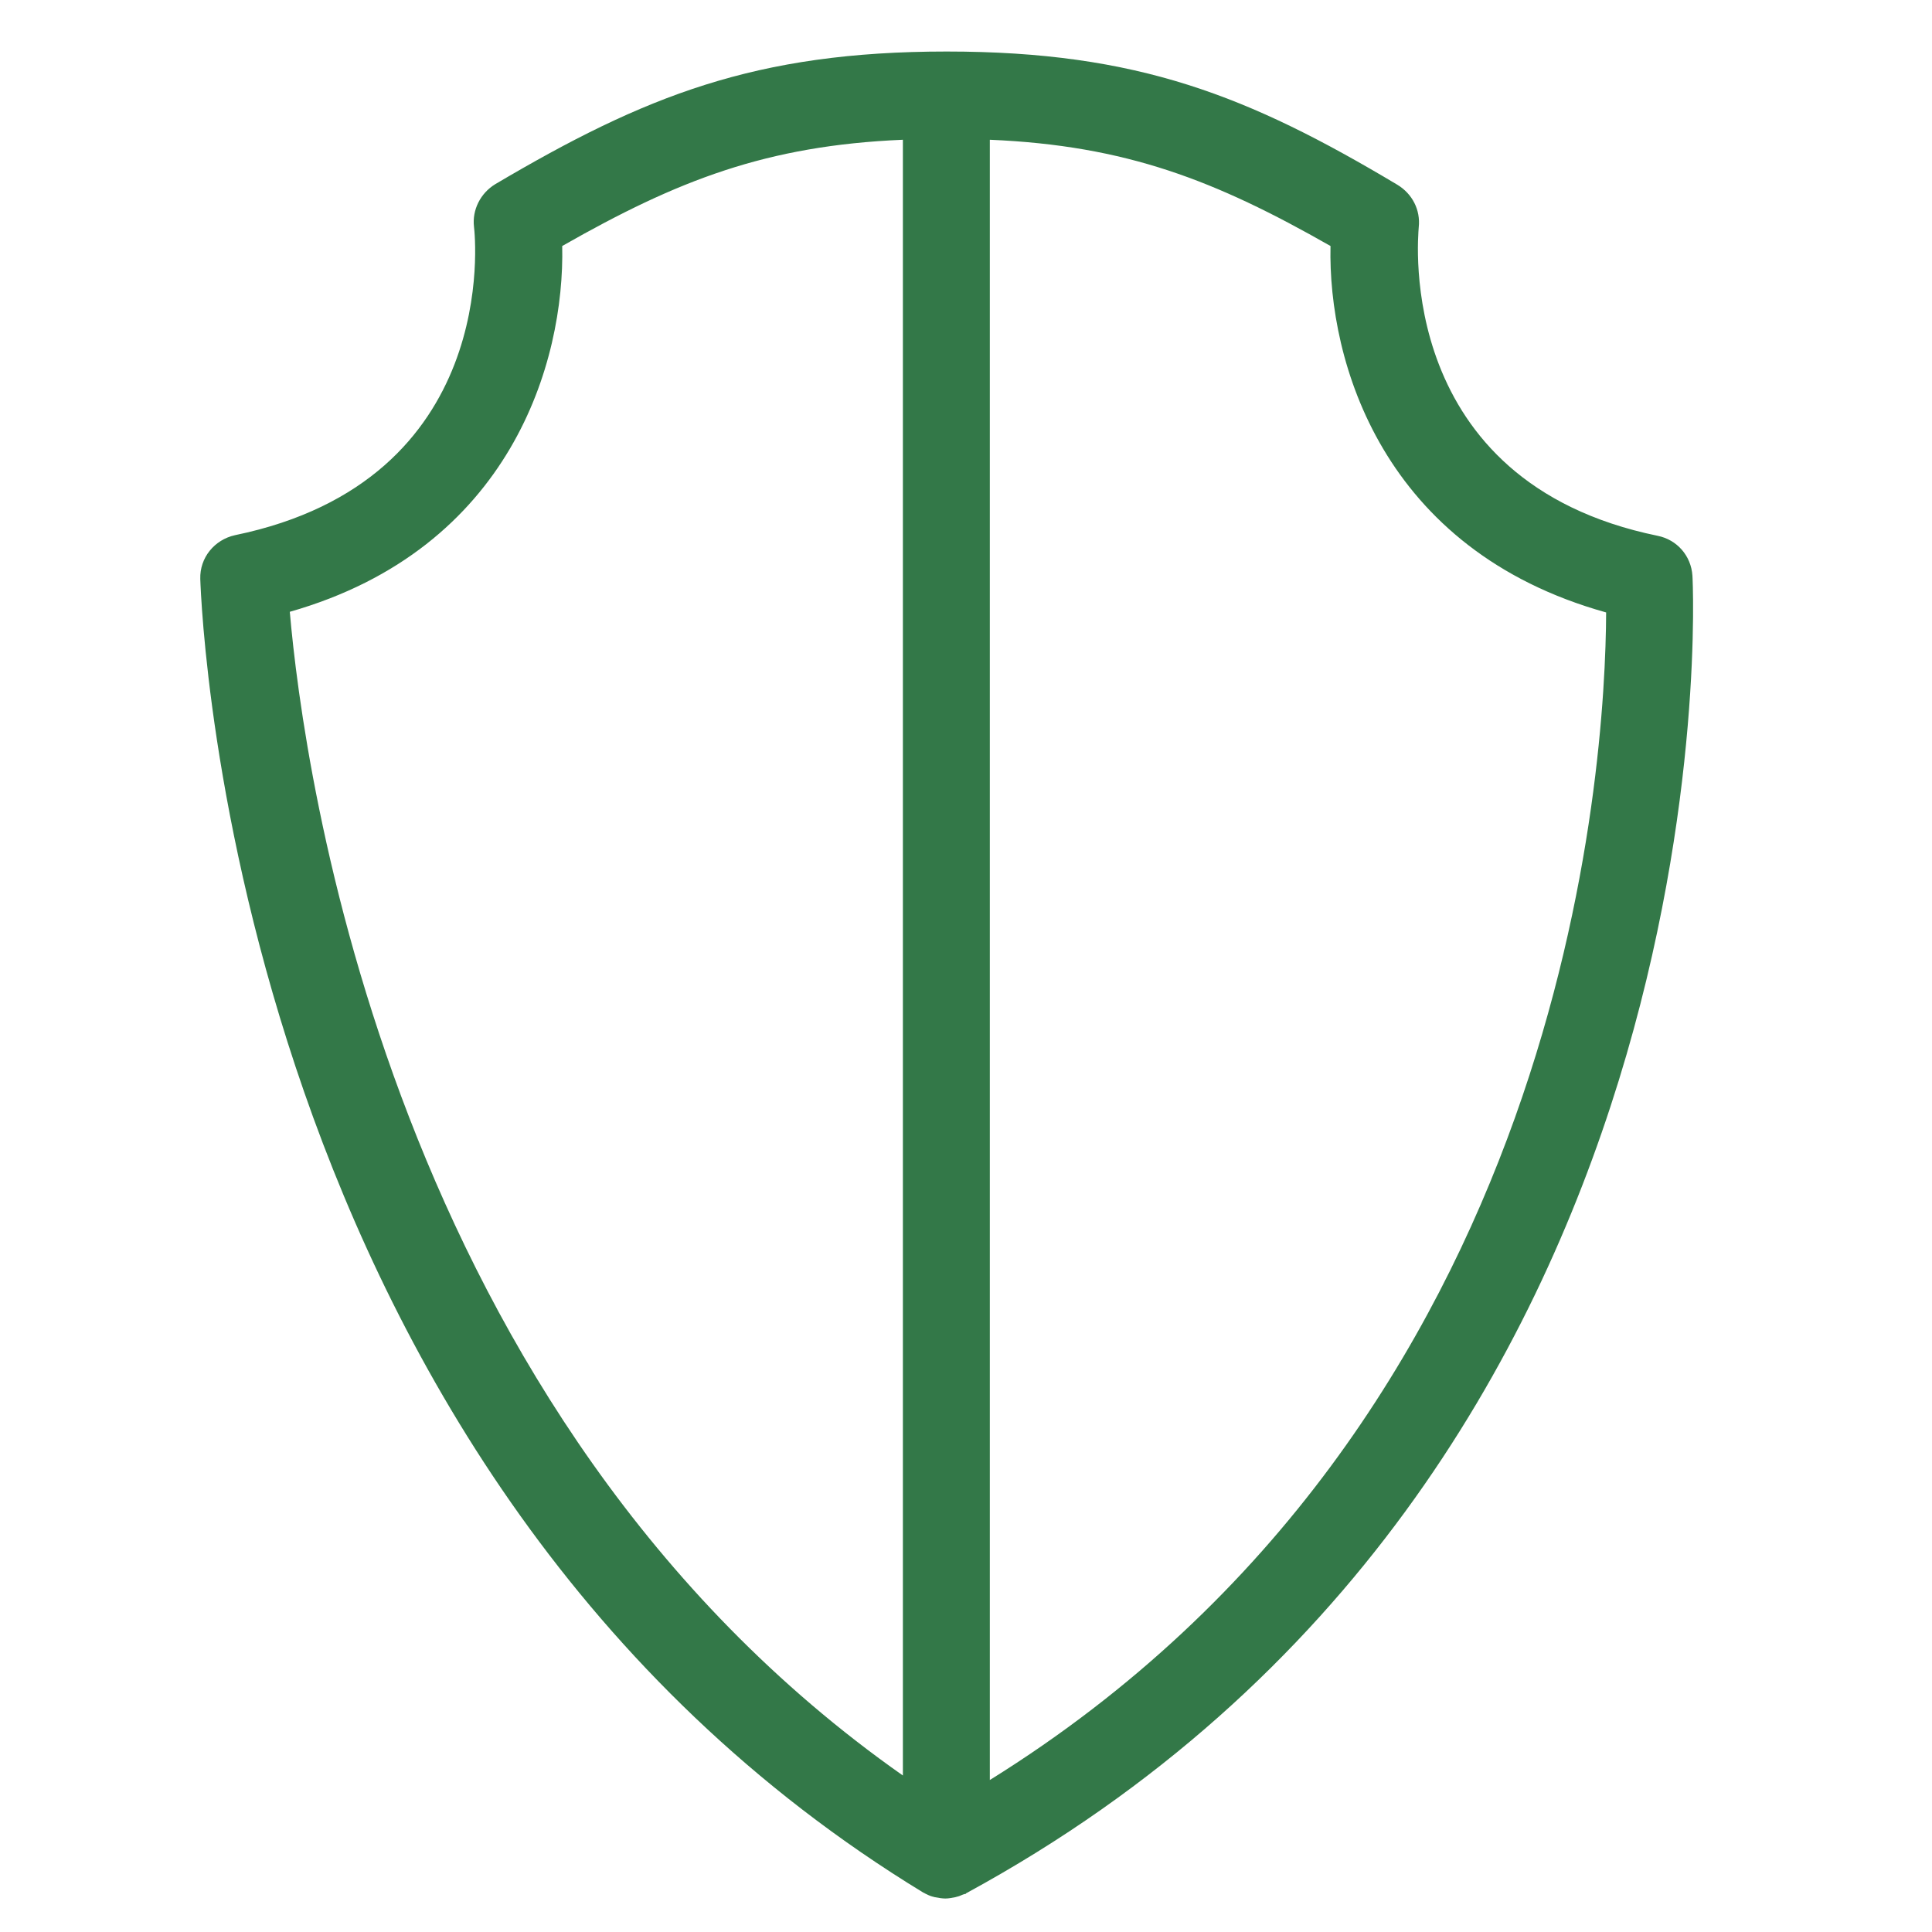<?xml version="1.0" encoding="utf-8"?>
<!-- Generator: Adobe Illustrator 21.0.0, SVG Export Plug-In . SVG Version: 6.00 Build 0)  -->
<svg version="1.1" id="Capa_1" xmlns="http://www.w3.org/2000/svg" xmlns:xlink="http://www.w3.org/1999/xlink" x="0px" y="0px"
	 viewBox="0 0 300 300" style="enable-background:new 0 0 300 300;" xml:space="preserve">
<style type="text/css">
	.st0{fill:#337848;}
</style>
<path class="st0" d="M262.8,89.4c-0.2-3.1-2.4-5.6-5.4-6.2c-40.9-8.4-37.2-46.3-37.1-47.9c0.3-2.7-1-5.2-3.3-6.6
	C193.9,14.9,176.7,8,147,8s-46.9,6.9-70.1,20.6c-2.3,1.4-3.6,4-3.3,6.6c0.2,1.6,4.1,39.4-37.1,47.9c-3.2,0.7-5.5,3.5-5.4,6.8
	c0.2,5.6,5.4,138.9,112.3,204c0.1,0,0.2,0.1,0.2,0.1c0.4,0.2,0.8,0.4,1.2,0.5c0.1,0,0.3,0.1,0.4,0.1c0.5,0.1,1.1,0.2,1.6,0.2
	s1-0.1,1.5-0.2c0.1,0,0.3-0.1,0.4-0.1c0.4-0.1,0.7-0.3,1.1-0.4c0.1,0,0.2,0,0.2-0.1C269.8,228.9,262.9,90.7,262.8,89.4L262.8,89.4z
	 M45,95c34.4-9.8,42.7-38.9,42.3-56.8C105.2,28,119,22.6,140.2,21.7v254C60.6,219.8,47.1,119.3,45,95L45,95z M153.7,276.4V21.7
	c21.2,0.9,35,6.3,52.9,16.5c-0.4,17.9,8,47.2,42.8,56.9C249.3,118.6,243.6,220.5,153.7,276.4L153.7,276.4z"/>
</svg>
